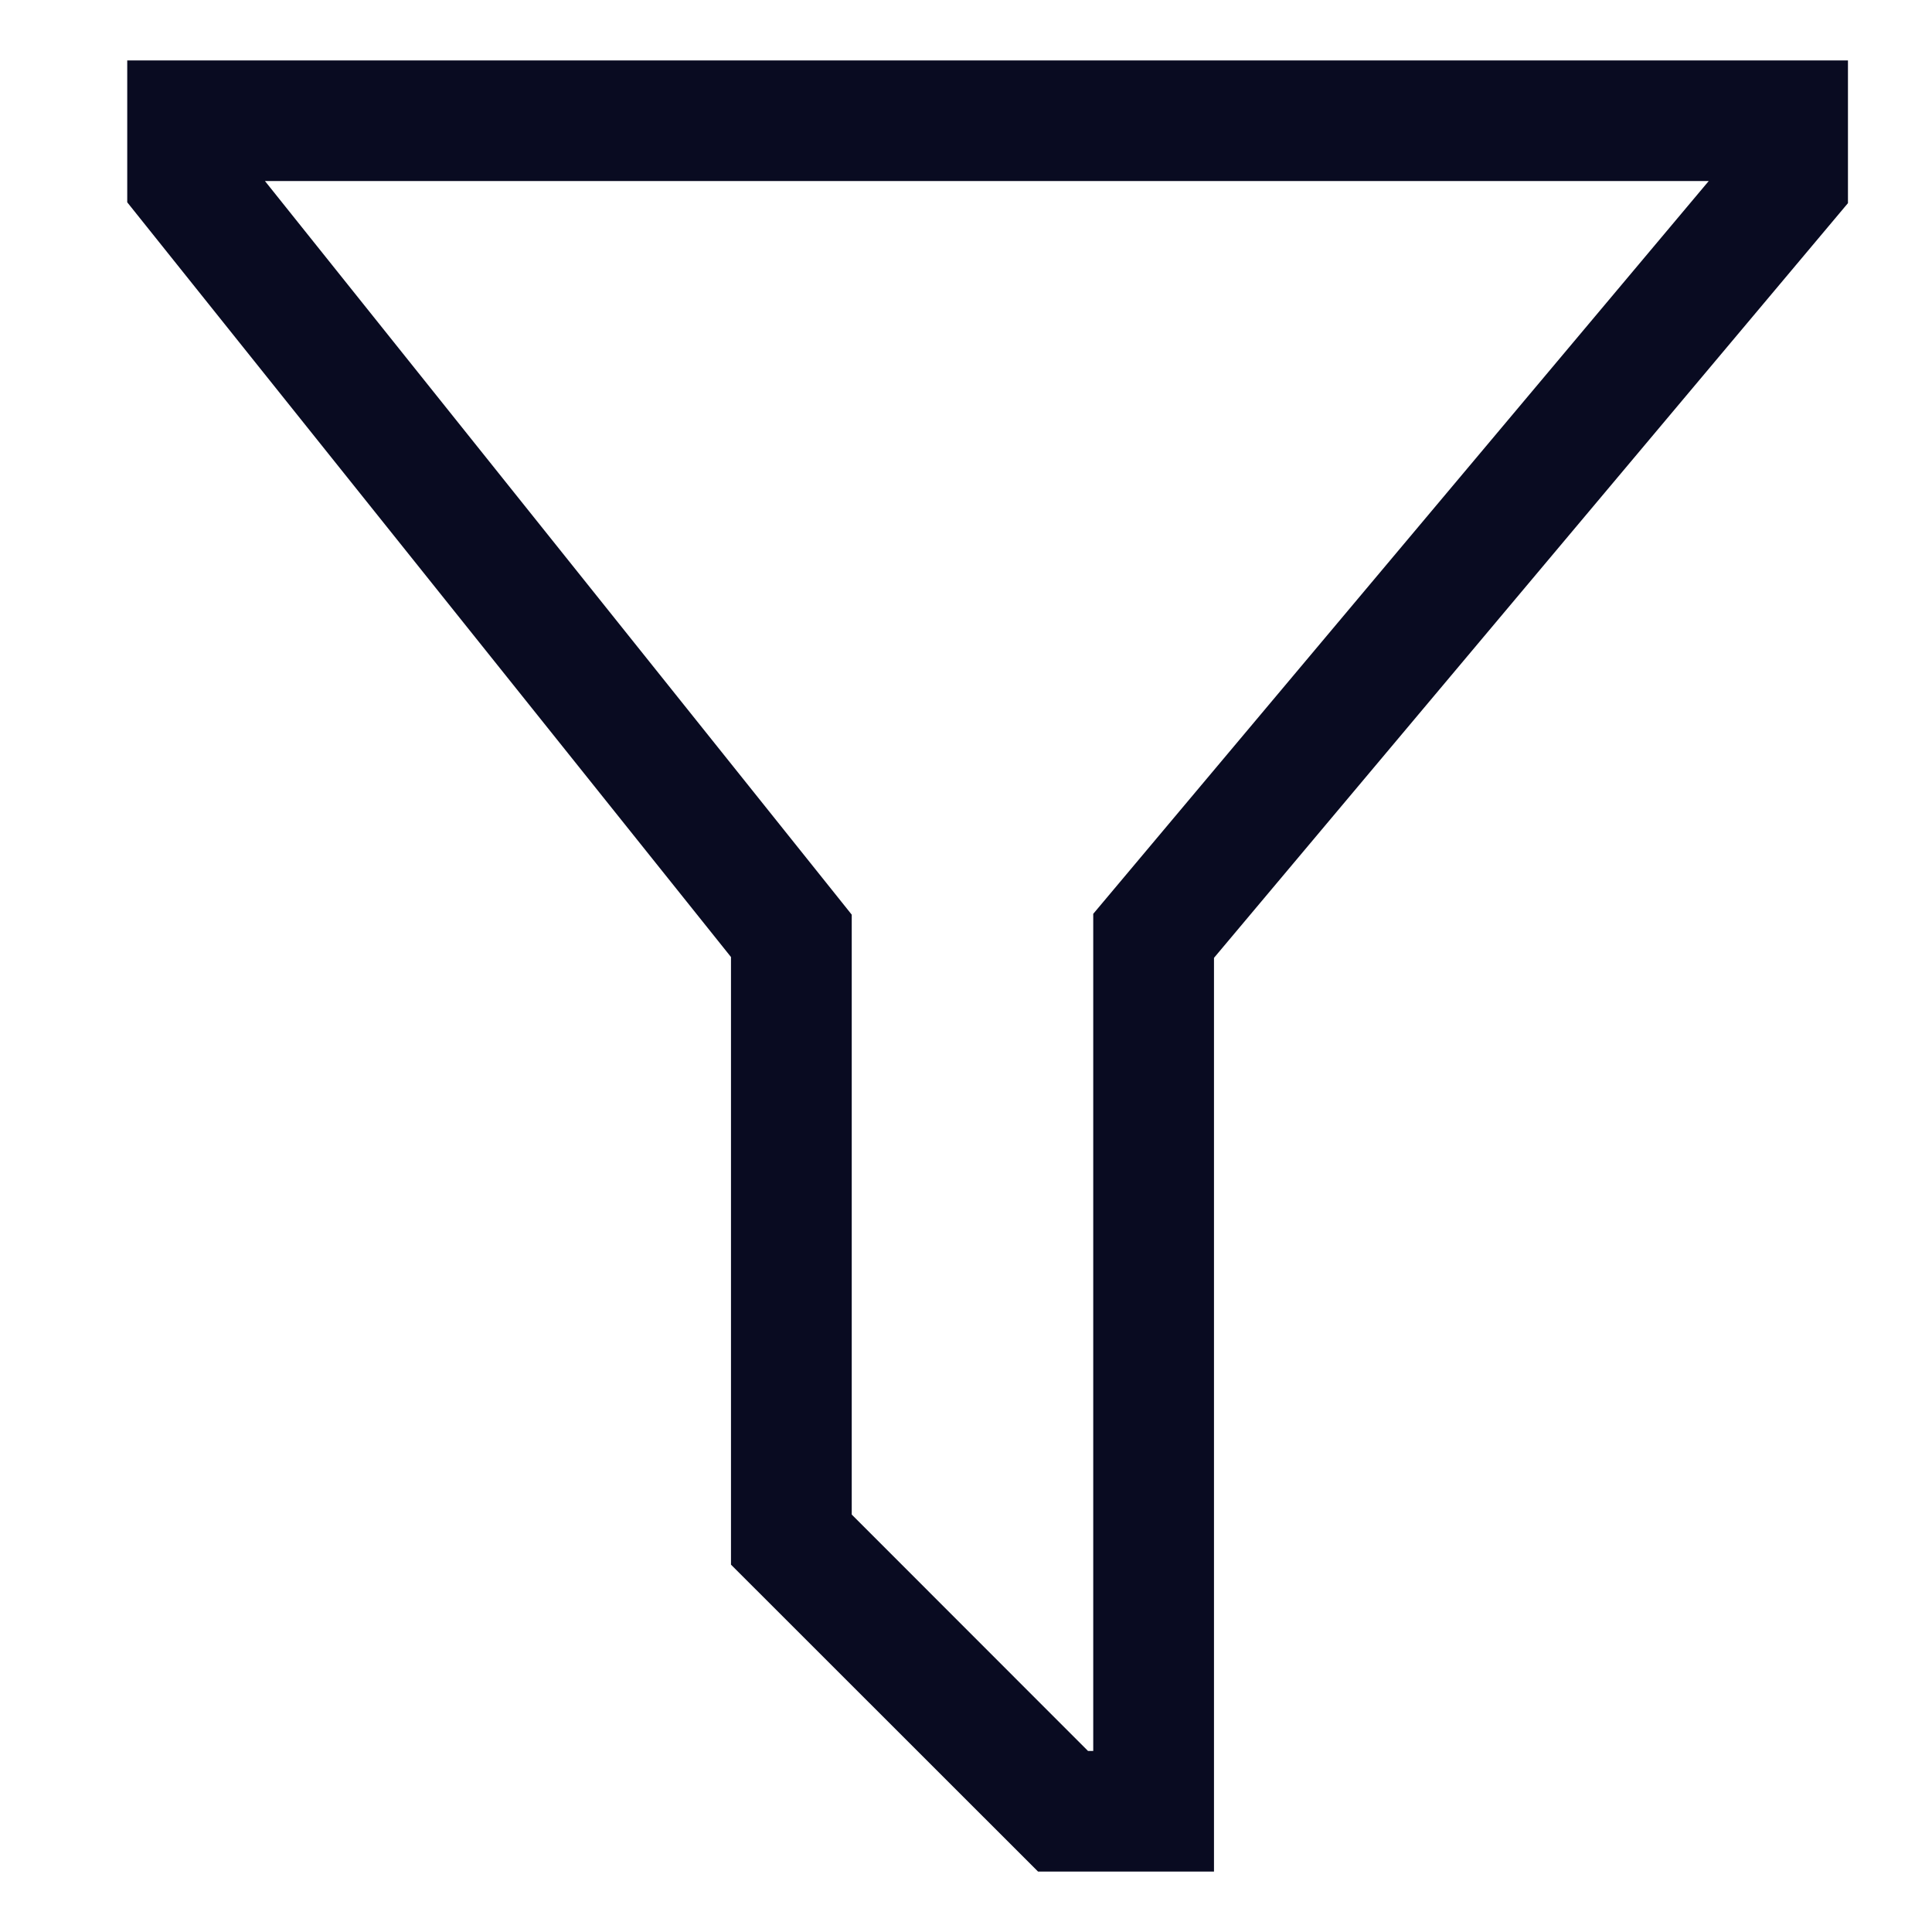<svg width="14" height="14" viewBox="0 0 14 14" fill="none" xmlns="http://www.w3.org/2000/svg">
<path d="M7.522 13.562H8.797V6.941L13.391 1.472V0.438H0.922V1.466L5.297 6.935V11.338L7.522 13.562ZM7.922 12.688H7.884L6.172 10.975V6.628L1.92 1.312H12.382L7.922 6.622V12.688Z" fill="#090B21"/>
</svg>
